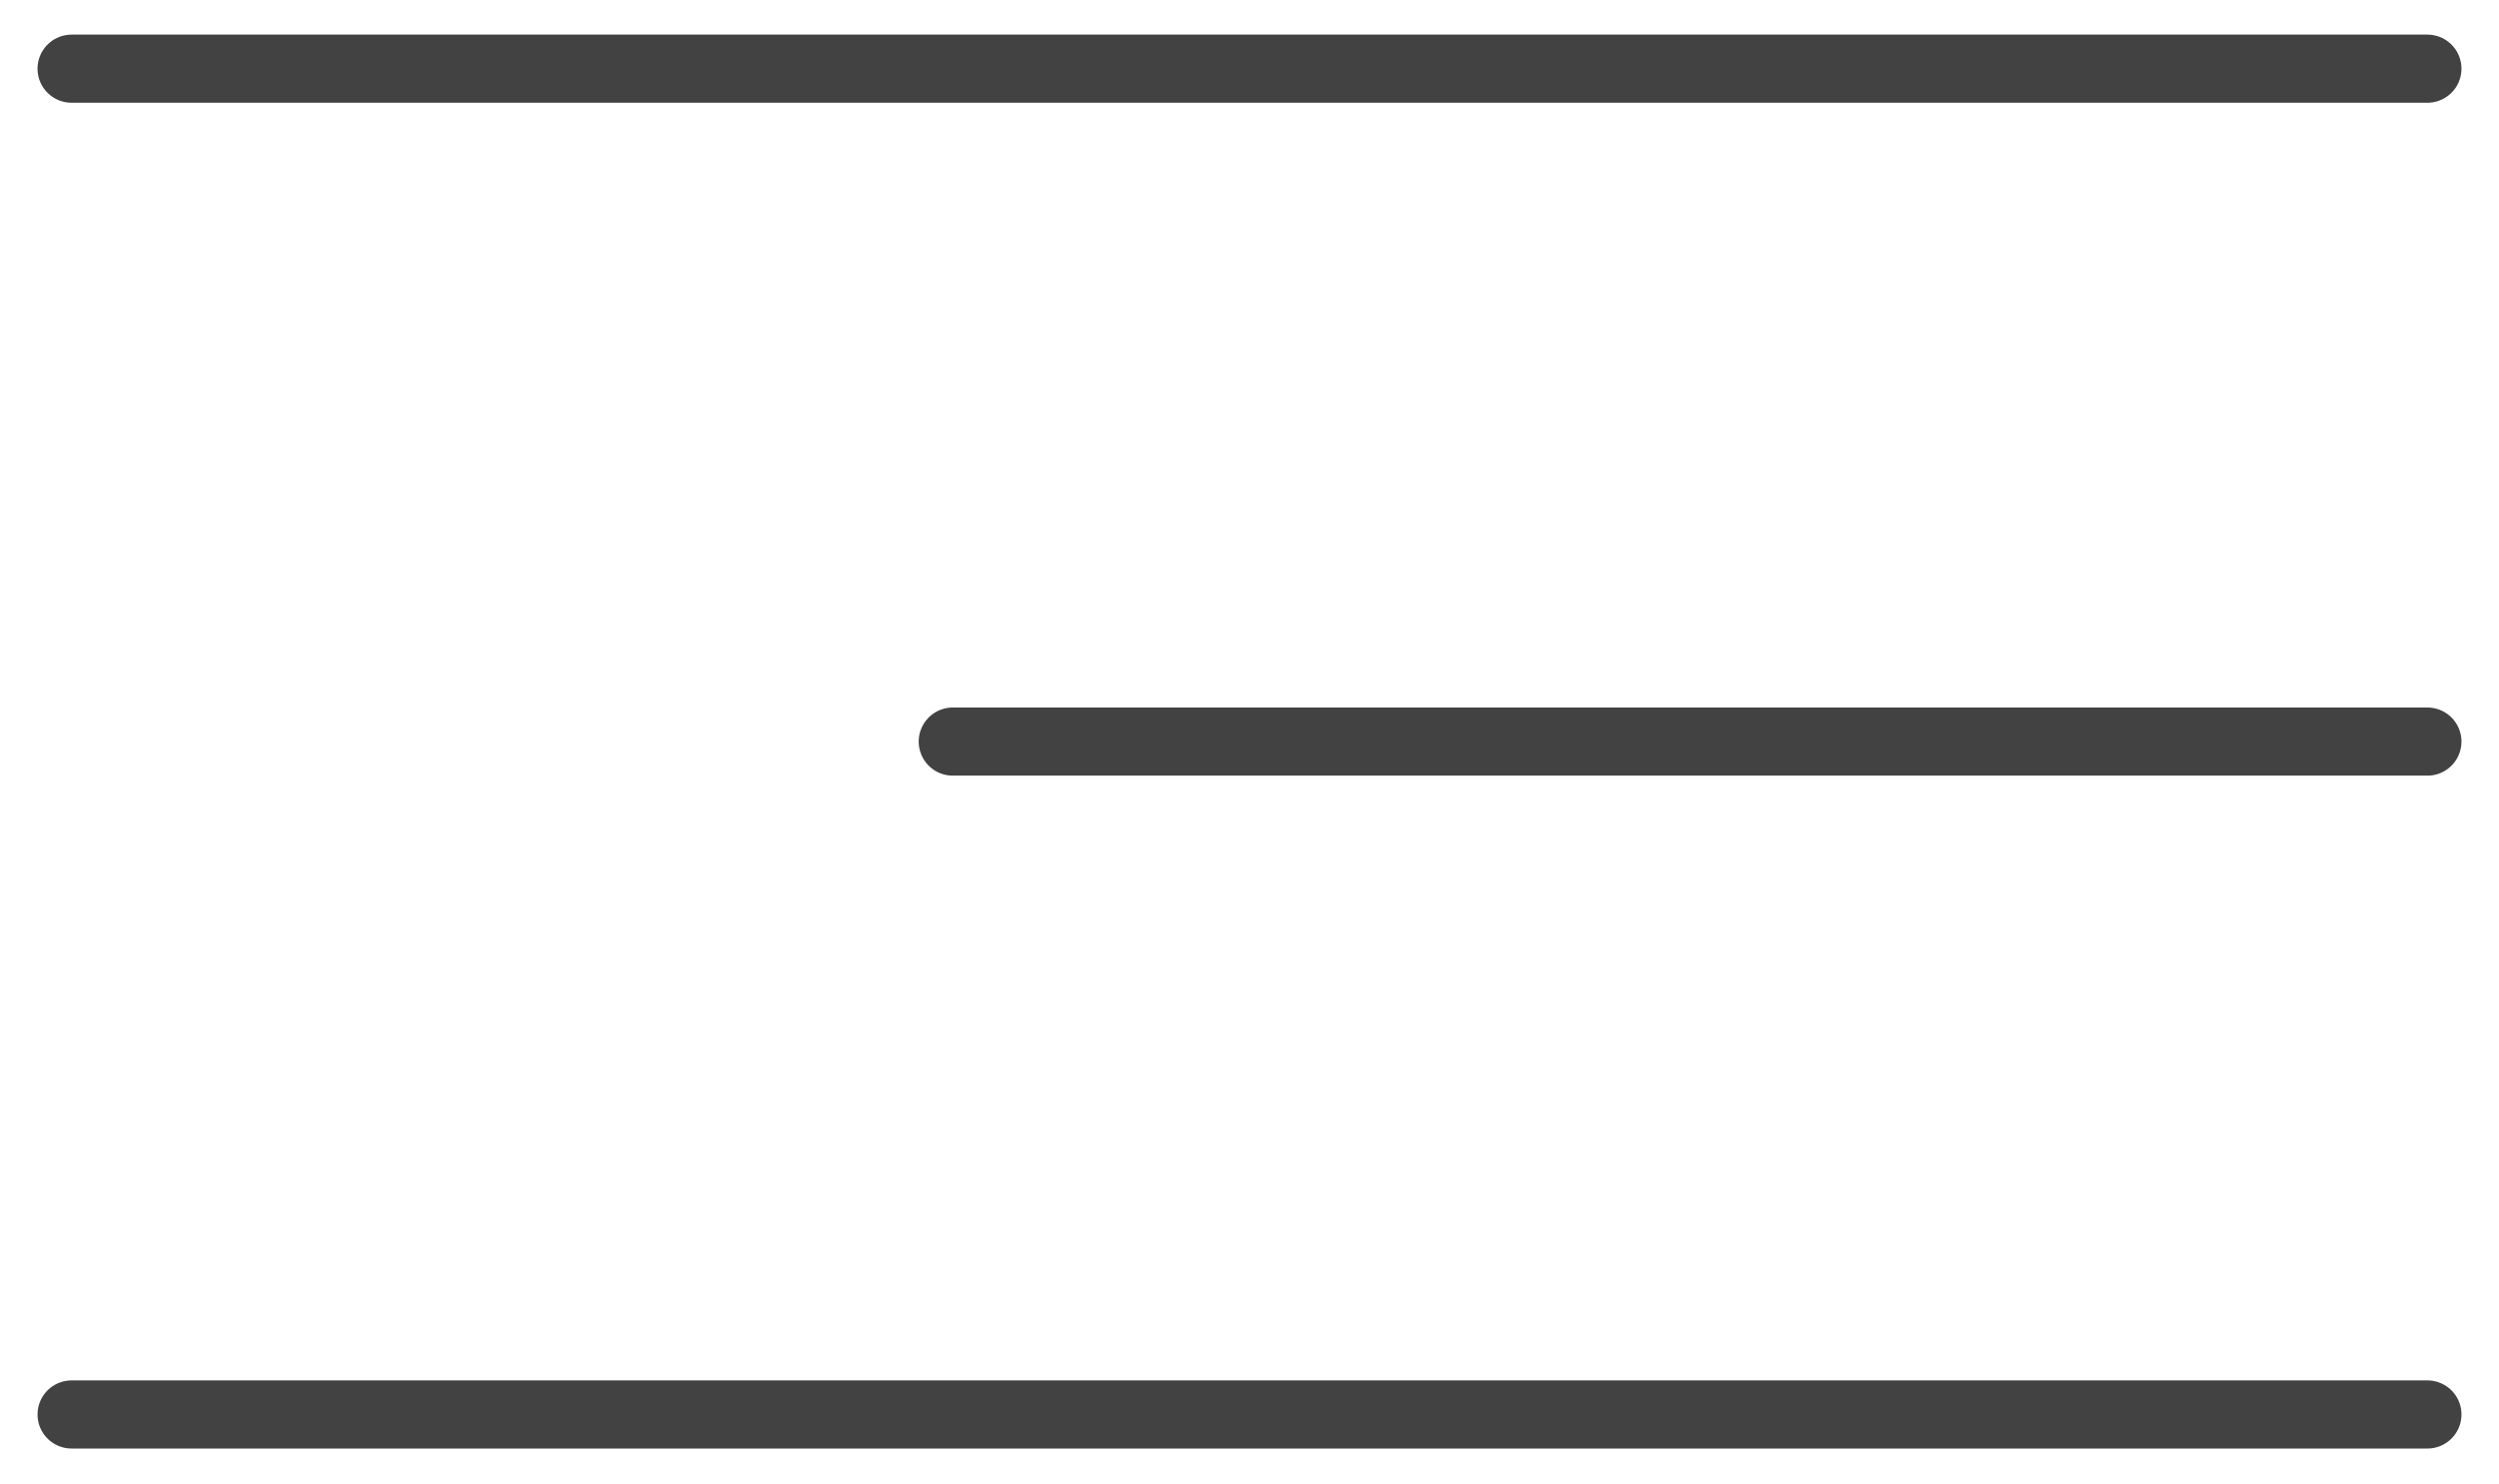 <?xml version="1.0" encoding="UTF-8"?>
<svg xmlns="http://www.w3.org/2000/svg" width="564" height="335" viewBox="0 0 564 335" fill="none">
  <path d="M16.162 15.504H547.838" stroke="#131313" stroke-opacity="0.8" stroke-width="15.382" stroke-linecap="round"></path>
  <path d="M215.031 167.412L547.838 167.412" stroke="#131313" stroke-opacity="0.8" stroke-width="15.382" stroke-linecap="round"></path>
  <path d="M16.162 319.319H547.838" stroke="#131313" stroke-opacity="0.8" stroke-width="15.382" stroke-linecap="round"></path>
</svg> 
